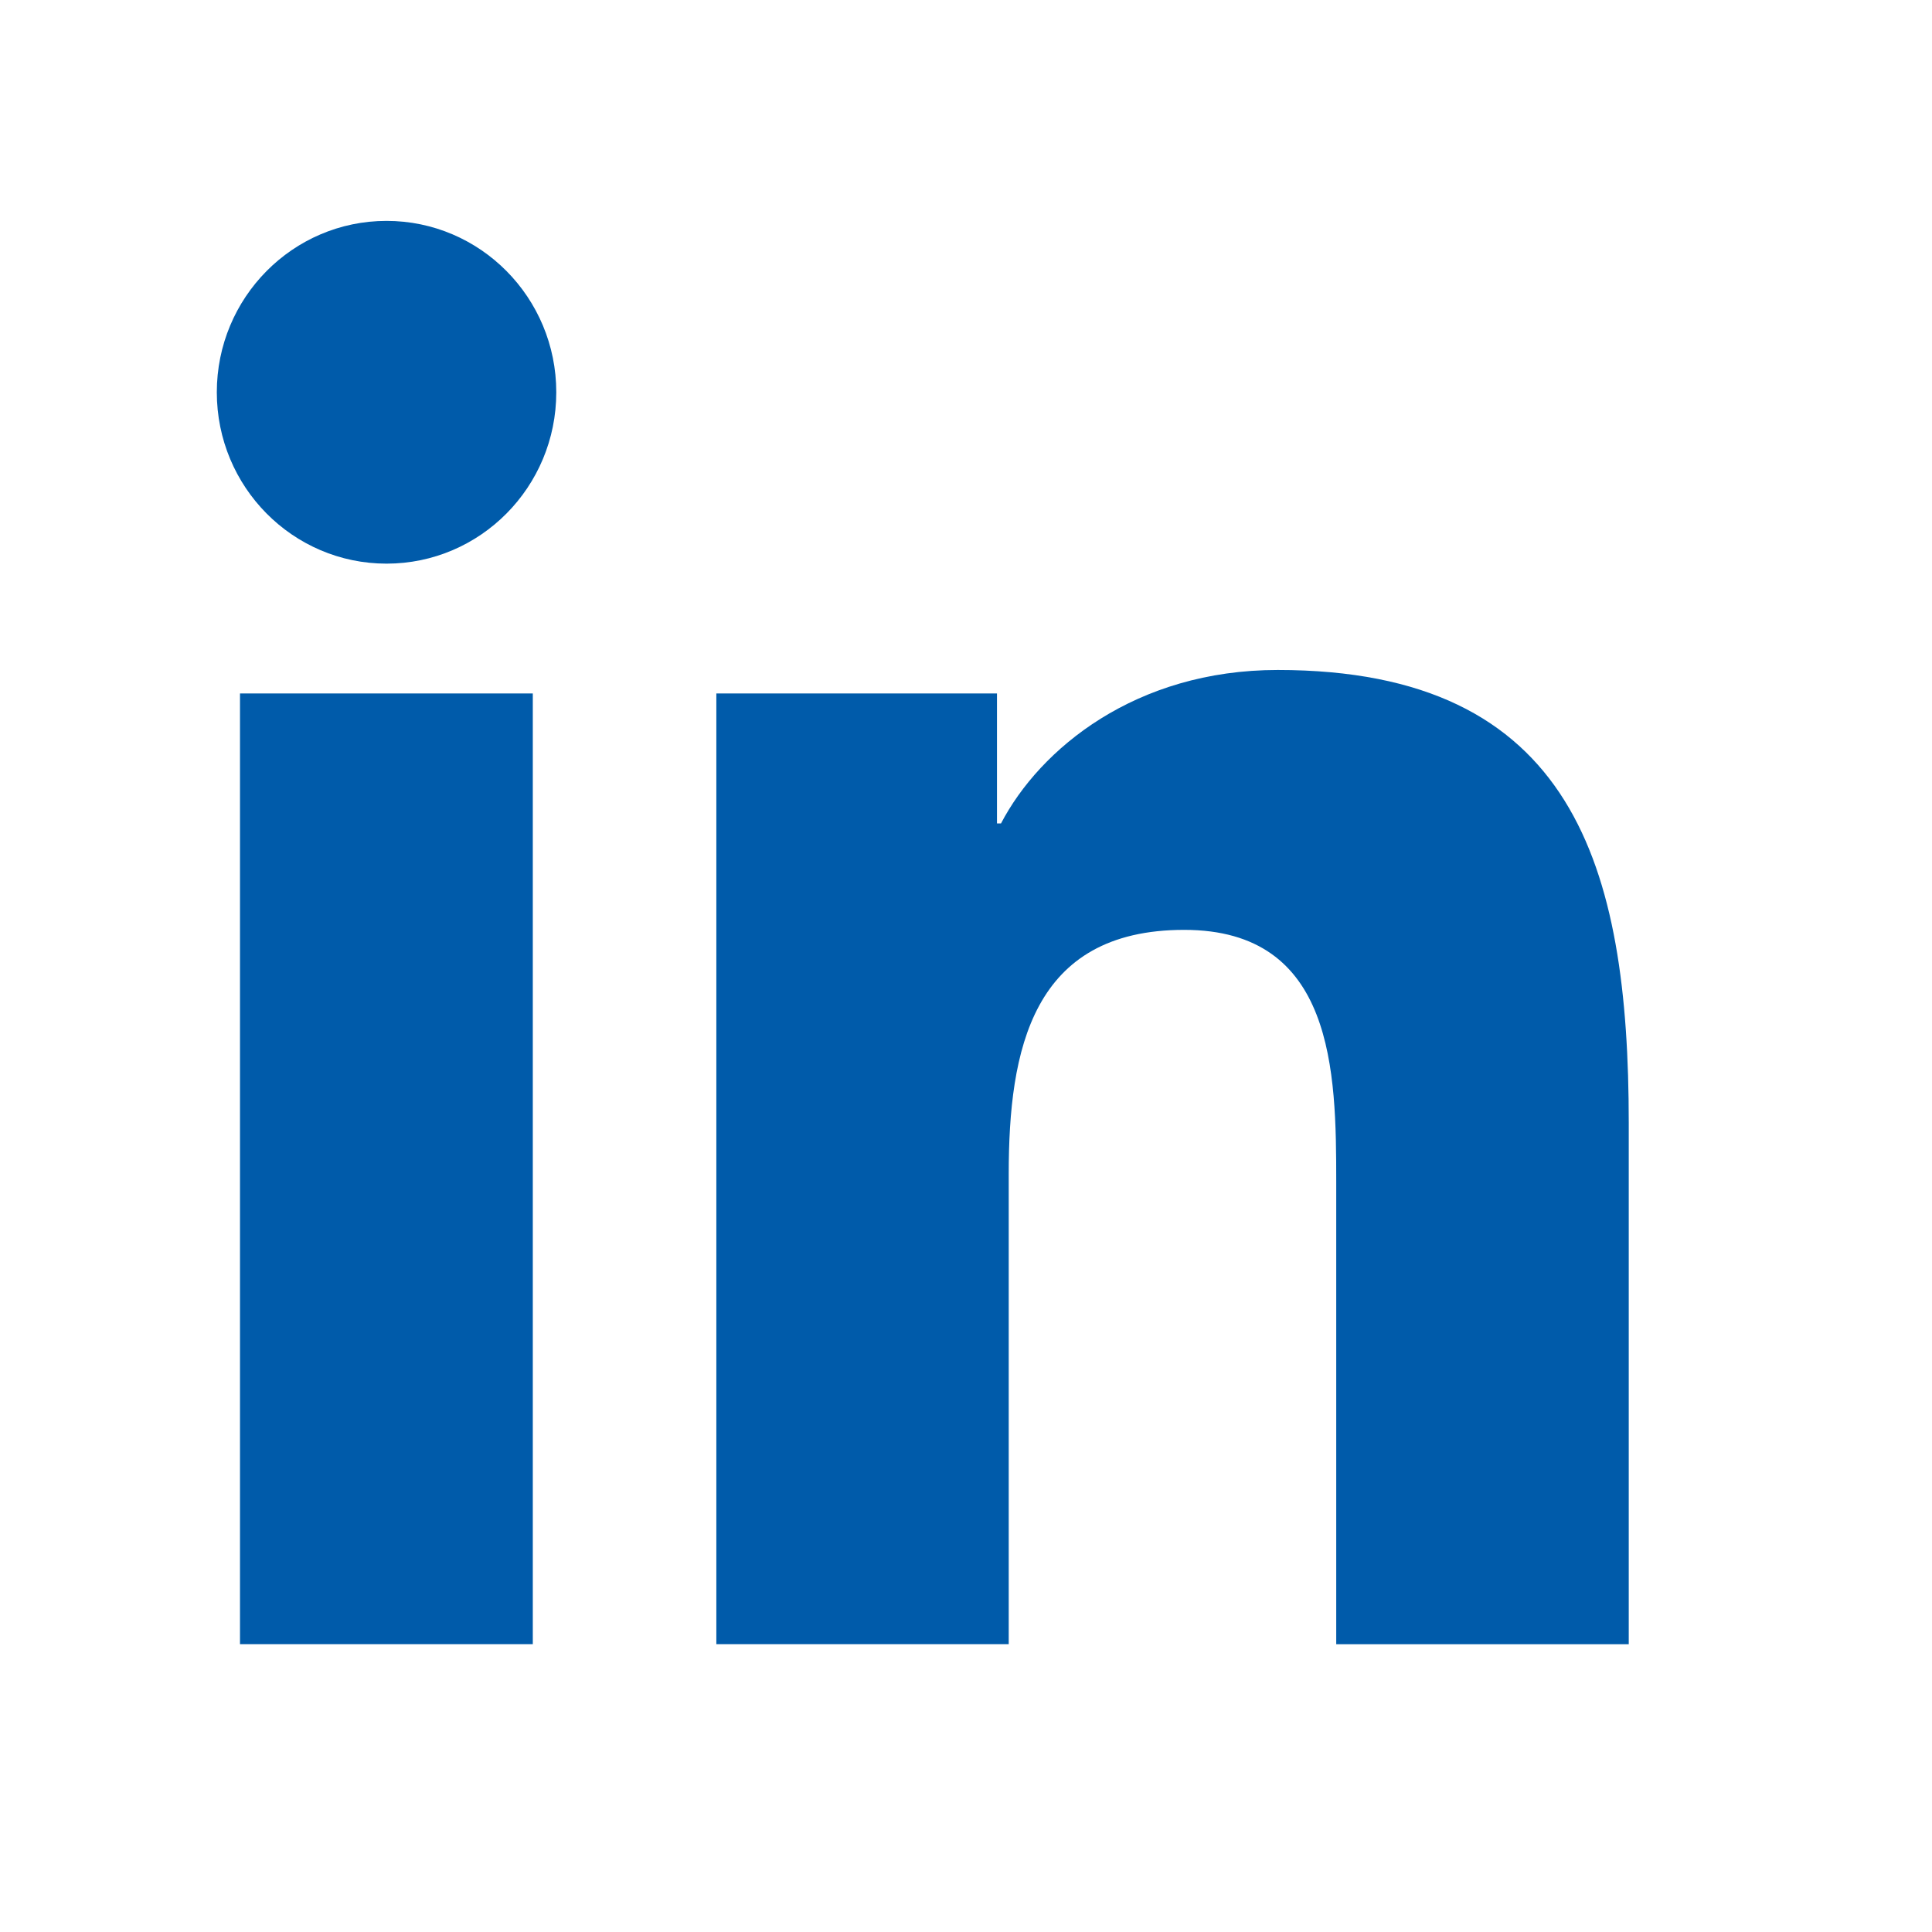 <svg width="27" height="27" viewBox="0 0 27 27" fill="none" xmlns="http://www.w3.org/2000/svg">
<path d="M5.402 7.877C6.712 7.877 7.774 6.805 7.774 5.482C7.774 4.16 6.712 3.087 5.402 3.087C4.092 3.087 3.03 4.16 3.03 5.482C3.03 6.805 4.092 7.877 5.402 7.877Z" fill="#005BAA"/>
<path d="M10.011 9.691V22.977H14.097V16.407C14.097 14.673 14.42 12.995 16.549 12.995C18.648 12.995 18.674 14.977 18.674 16.517V22.978H22.762V15.692C22.762 12.113 21.999 9.363 17.856 9.363C15.867 9.363 14.534 10.465 13.989 11.508H13.933V9.691H10.011ZM3.354 9.691H7.446V22.977H3.354V9.691Z" fill="#005BAA"/>
</svg>
